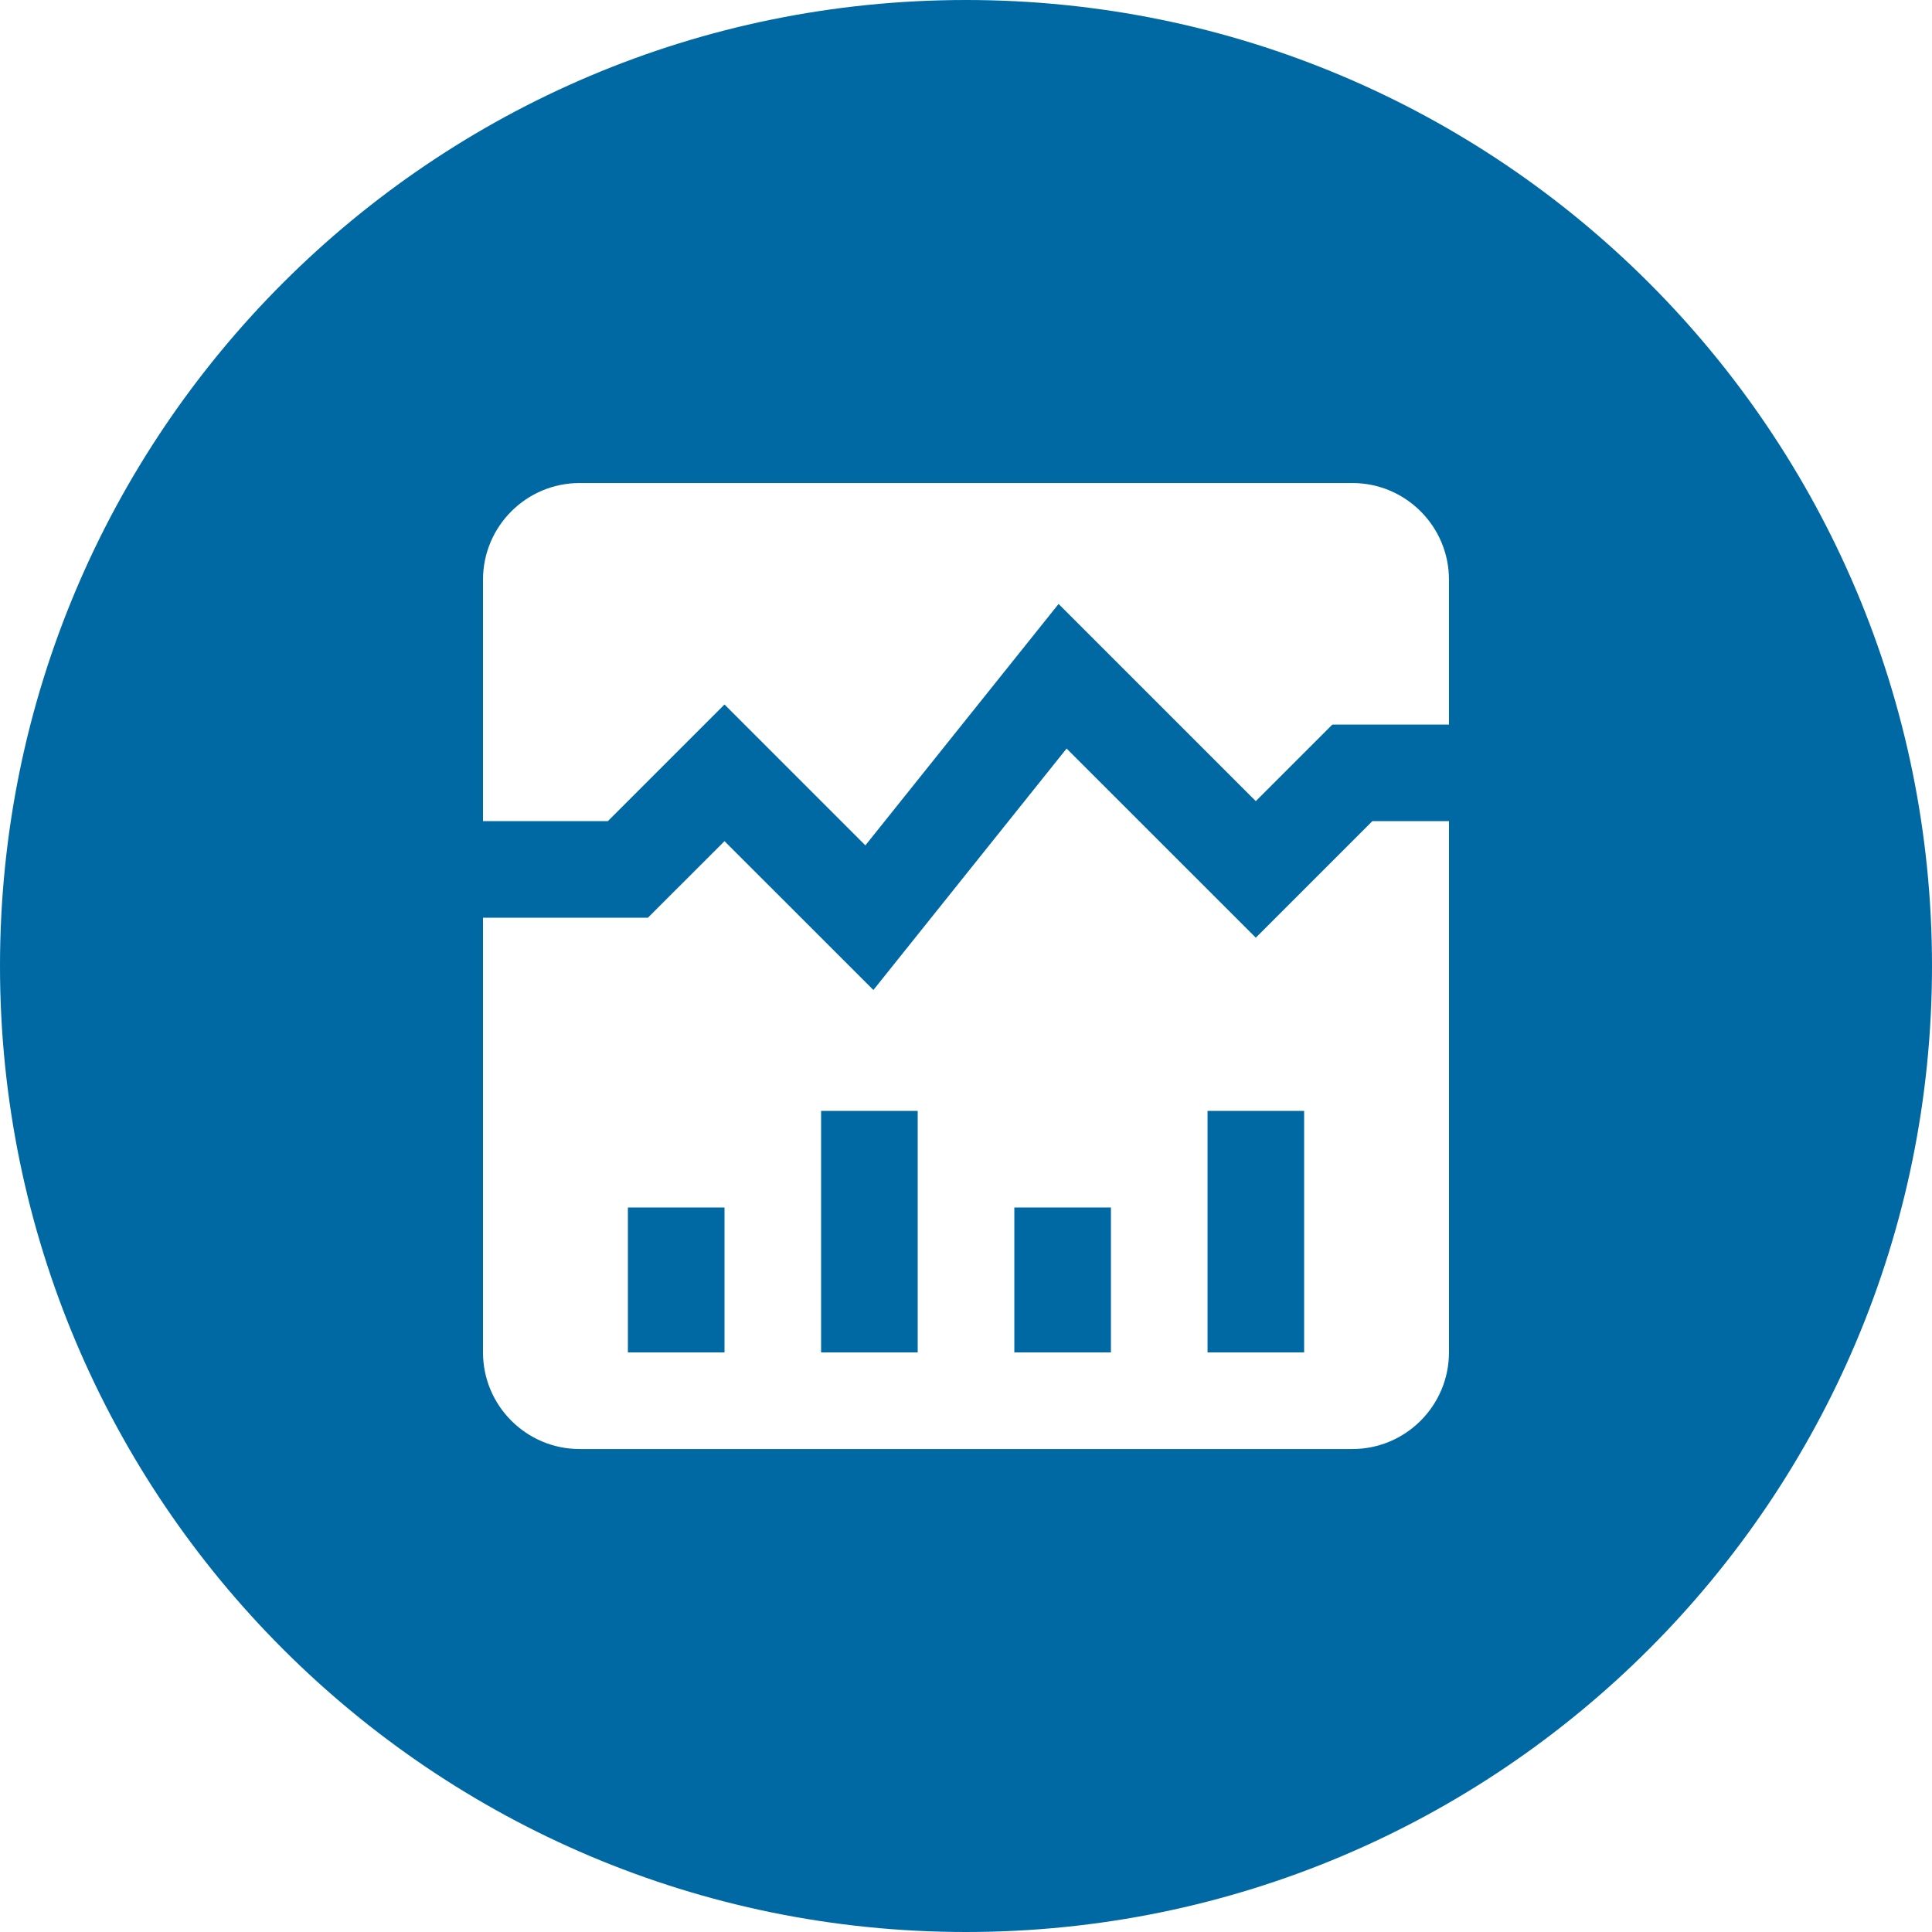 <?xml version="1.0" encoding="utf-8"?>
<!-- Generator: Adobe Illustrator 22.0.1, SVG Export Plug-In . SVG Version: 6.00 Build 0)  -->
<svg version="1.1" id="レイヤー_1" xmlns="http://www.w3.org/2000/svg" xmlns:xlink="http://www.w3.org/1999/xlink" x="0px"
	 y="0px" width="60px" height="60px" viewBox="0 0 60 60" style="enable-background:new 0 0 60 60;" xml:space="preserve">
<style type="text/css">
	.st0{fill:#0069A4;}
</style>
<g>
	<rect x="31.501" y="37.5" class="st0" width="3" height="4.5"/>
	<rect x="25.5" y="34.5" class="st0" width="3" height="7.5"/>
	<rect x="19.5" y="37.5" class="st0" width="3" height="4.5"/>
	<path class="st0" d="M30,0C13.432,0,0,13.432,0,30c0,16.568,13.432,30,30,30c16.568,0,30-13.432,30-30C60,13.432,46.568,0,30,0z
		 M44.999,42c0,1.654-1.345,3.001-2.999,3.001H18c-1.655,0-3-1.347-3-3.001V28.501h5.121l2.379-2.378l4.624,4.622l6-7.498L39,29.121
		l3.621-3.621h2.379V42z M44.999,22.502h-3.621L39,24.88l-6.125-6.124l-6,7.498L22.5,21.879L18.879,25.5H15v-7.498
		c0-1.654,1.345-3.001,3-3.001h24c1.655,0,2.999,1.347,2.999,3.001V22.502z"/>
	<rect x="37.501" y="34.5" class="st0" width="3" height="7.5"/>
</g>
</svg>
